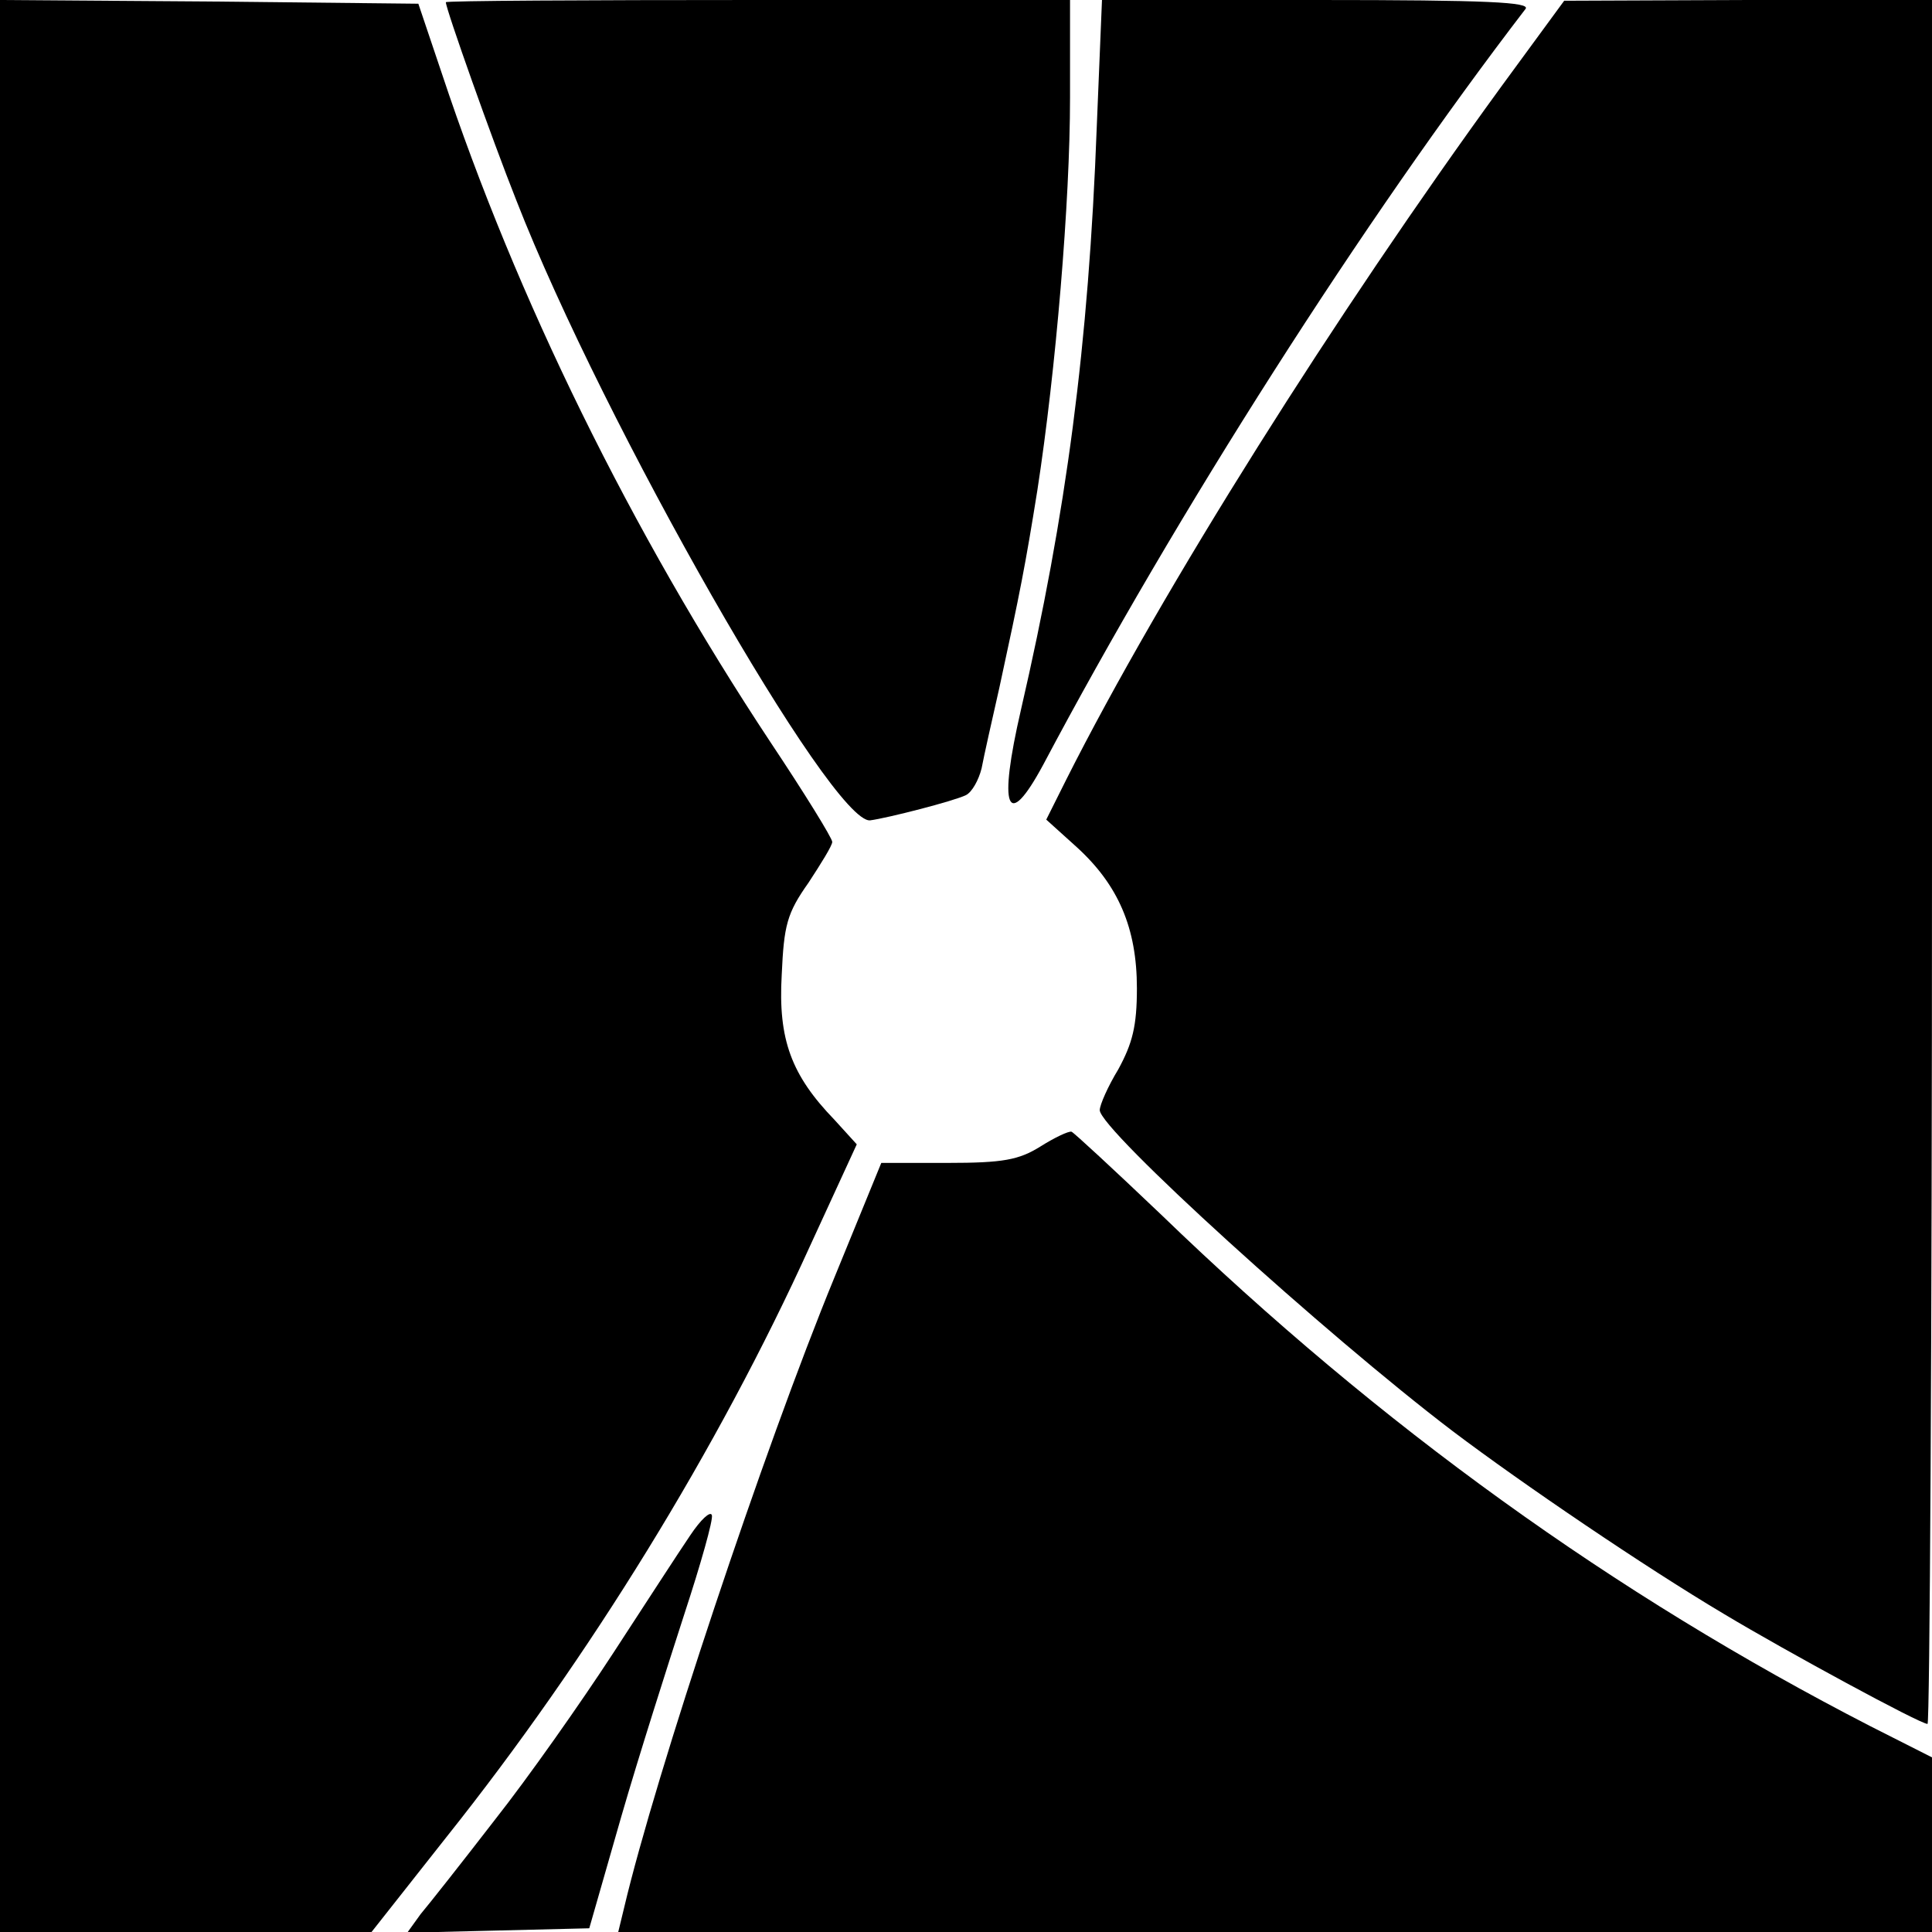 <?xml version="1.0" standalone="no"?>
<!DOCTYPE svg PUBLIC "-//W3C//DTD SVG 20010904//EN"
 "http://www.w3.org/TR/2001/REC-SVG-20010904/DTD/svg10.dtd">
<svg version="1.0" xmlns="http://www.w3.org/2000/svg"
 width="260pt" height="260pt" viewBox="0 0 260 260"
 preserveAspectRatio="xMidYMid meet">
<g transform="translate(0,260) scale(0.1,-0.1)"
fill="#000000" stroke="none">
<path d="M0 1300 l0 -1300 250 0 250 0 101 128 c192 241 365 522 489 795 l63
137 -30 33 c-58 60 -76 108 -71 195 3 67 7 83 36 124 17 26 32 50 32 55 0 5
-37 65 -83 134 -188 284 -342 598 -442 899 l-32 95 -281 3 -282 2 0 -1300z"/>
<path d="M600 2597 c0 -9 62 -184 95 -267 117 -300 425 -839 476 -834 23 3
113 26 129 34 8 4 17 20 21 36 3 16 14 65 24 109 28 129 35 165 51 265 25 162
44 389 44 528 l0 132 -420 0 c-231 0 -420 -1 -420 -3z"/>
<path d="M1476 2430 c-11 -295 -41 -521 -102 -785 -31 -134 -19 -165 30 -74
179 338 431 733 649 1017 7 9 -50 12 -280 12 l-290 0 -7 -170z"/>
<path d="M2020 2483 c-222 -305 -456 -676 -585 -932 l-27 -54 41 -37 c56 -51
81 -109 81 -190 0 -51 -6 -74 -25 -109 -14 -23 -25 -48 -25 -55 0 -26 304
-302 475 -432 94 -71 259 -183 365 -246 85 -51 264 -148 274 -148 3 0 6 522 6
1160 l0 1160 -247 0 -248 -1 -85 -116z"/>
<path d="M1400 1057 c-29 -18 -50 -22 -125 -22 l-89 0 -63 -154 c-95 -231
-241 -670 -283 -848 l-8 -33 884 0 884 0 0 118 0 117 -83 42 c-344 177 -659
403 -955 689 -63 60 -117 110 -120 111 -4 1 -23 -8 -42 -20z"/>
<path d="M929 534 c-15 -22 -61 -93 -104 -159 -43 -66 -114 -167 -159 -224
-44 -57 -89 -114 -100 -127 l-18 -25 122 3 123 3 43 150 c24 83 63 205 85 273
22 67 39 127 37 133 -2 6 -15 -6 -29 -27z"/>
</g>
</svg>
